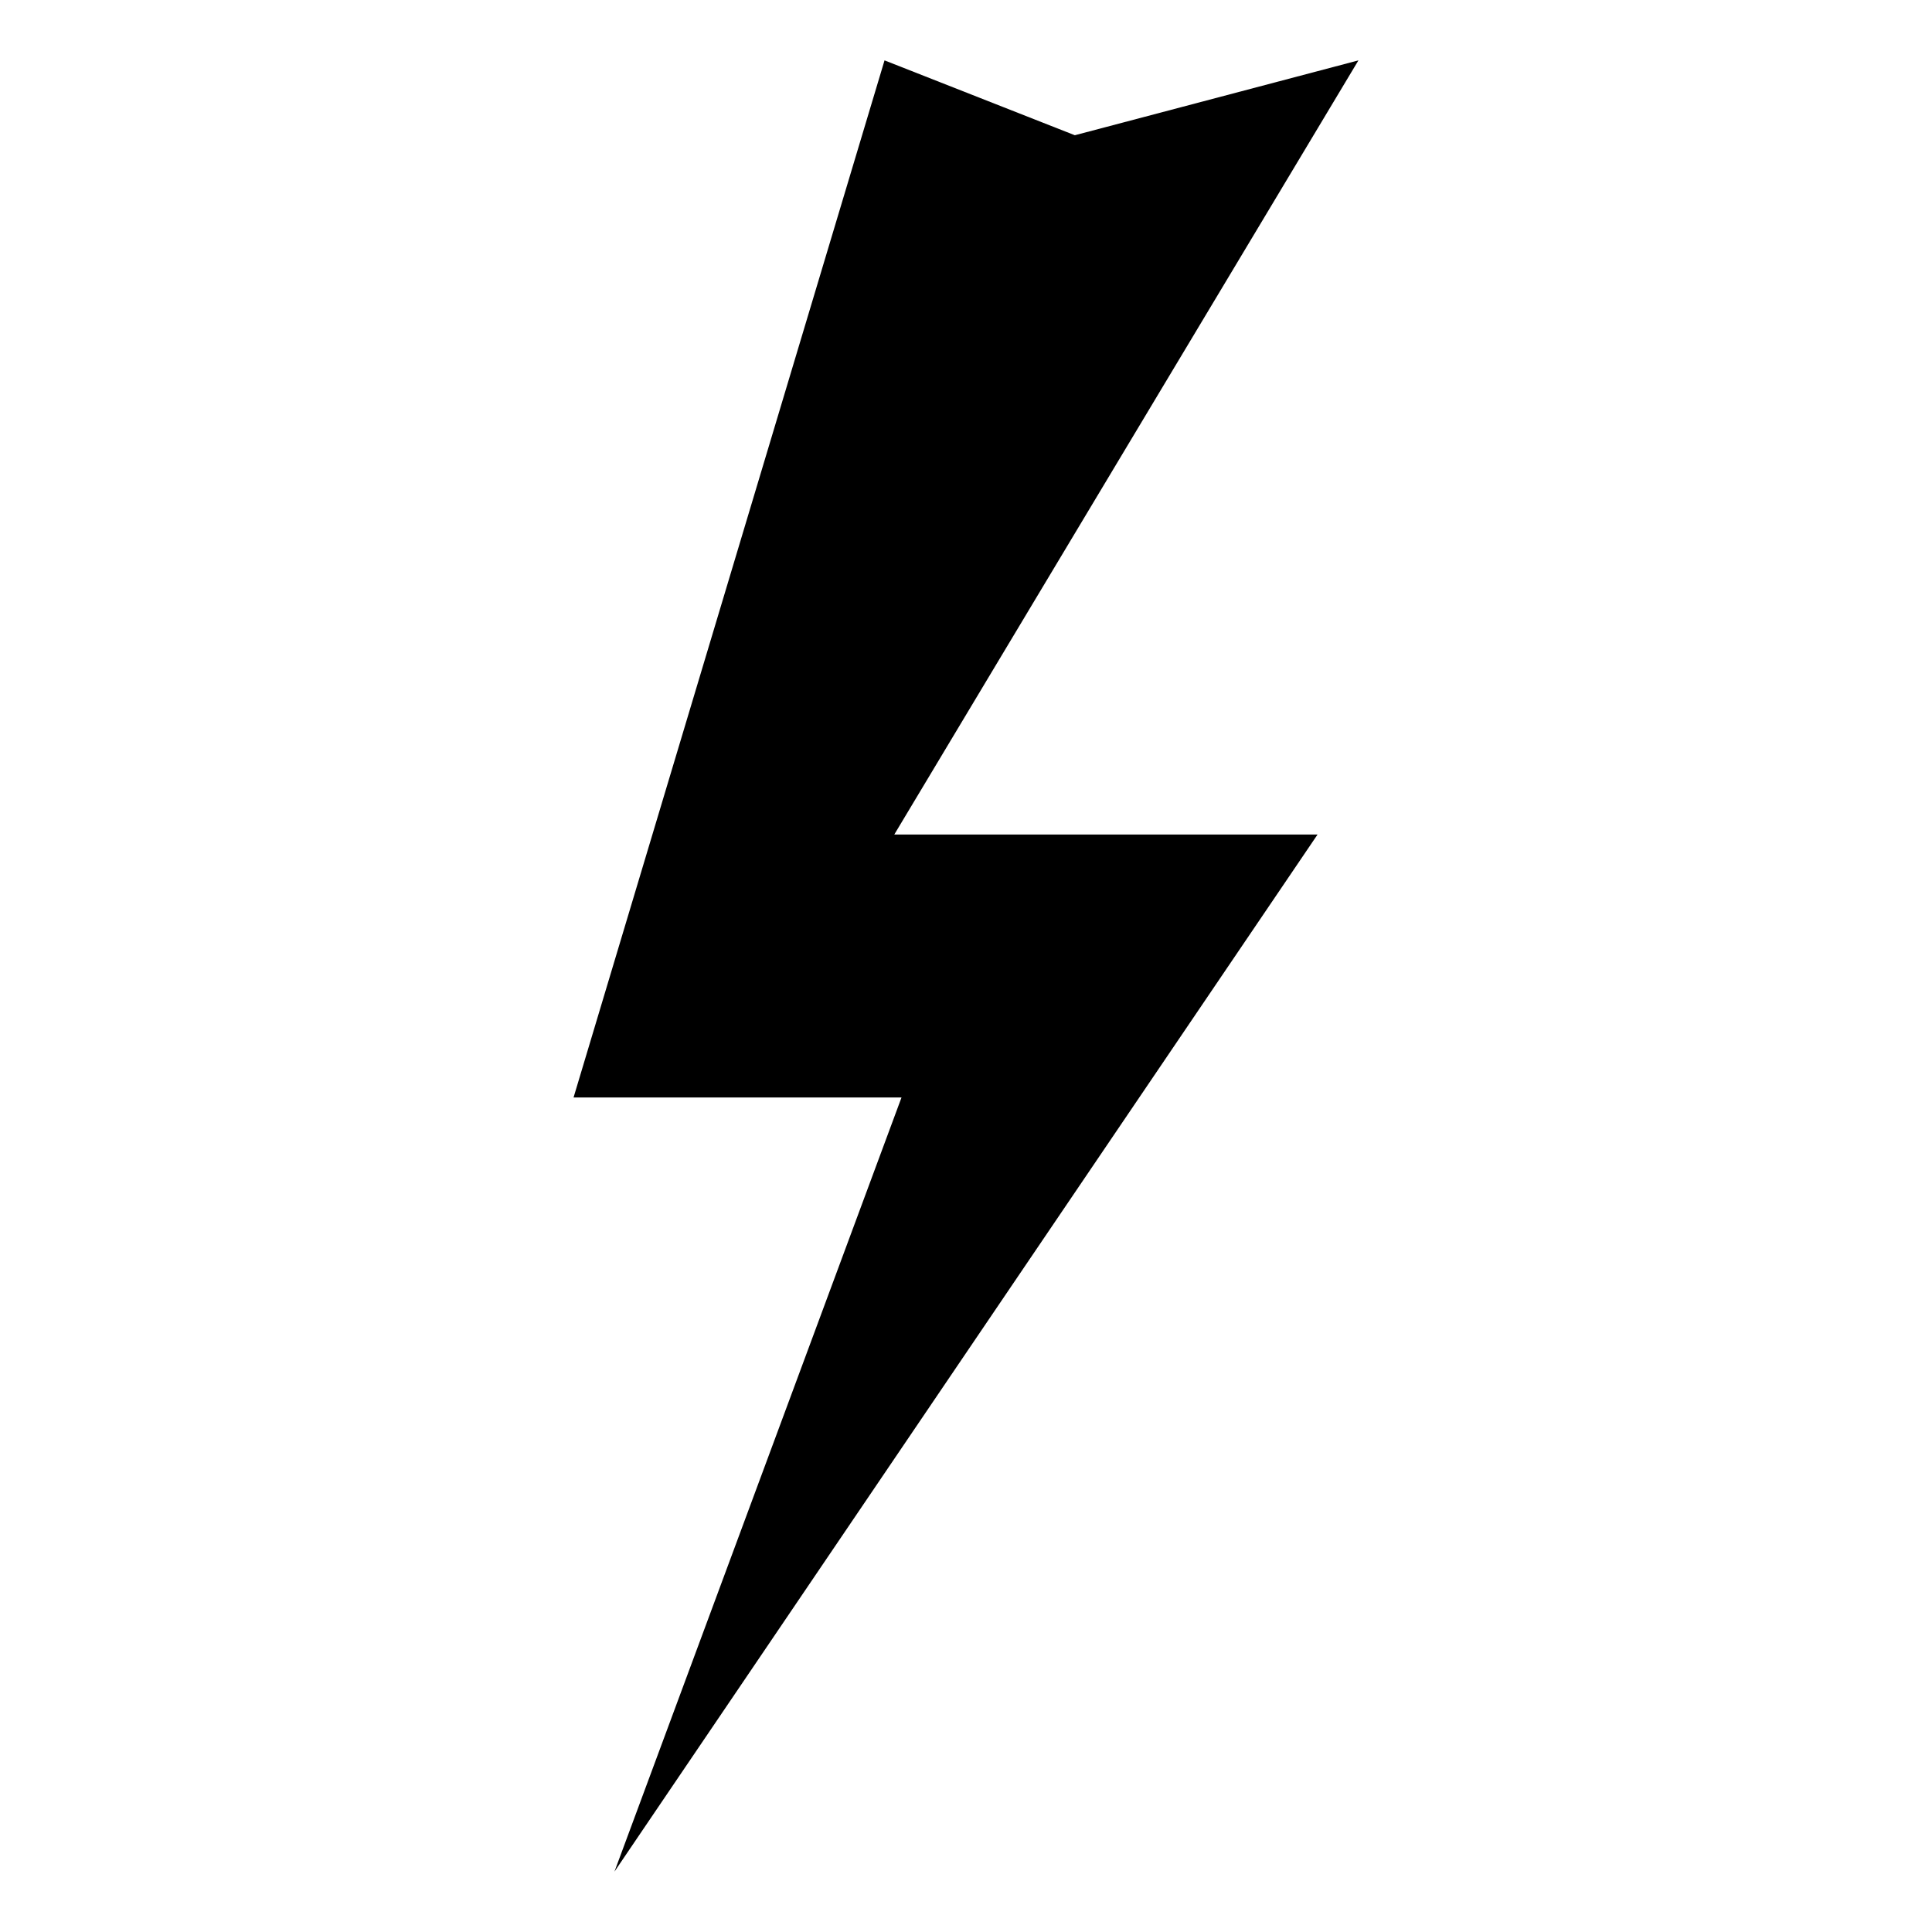 <?xml version="1.0" encoding="UTF-8"?>
<svg xmlns="http://www.w3.org/2000/svg" xmlns:xlink="http://www.w3.org/1999/xlink" width="24px" height="24px" viewBox="0 0 24 24" version="1.1">
<g id="surface1">
<path style=" stroke:none;fill-rule:nonzero;fill:rgb(0%,0%,0%);fill-opacity:1;" d="M 16.875 0.75 L 13.352 1.68 L 10.988 0.75 L 7.125 13.633 L 11.199 13.633 L 7.633 23.25 L 16.367 10.367 L 11.109 10.367 Z M 16.875 0.75 "/>
</g>
</svg>
